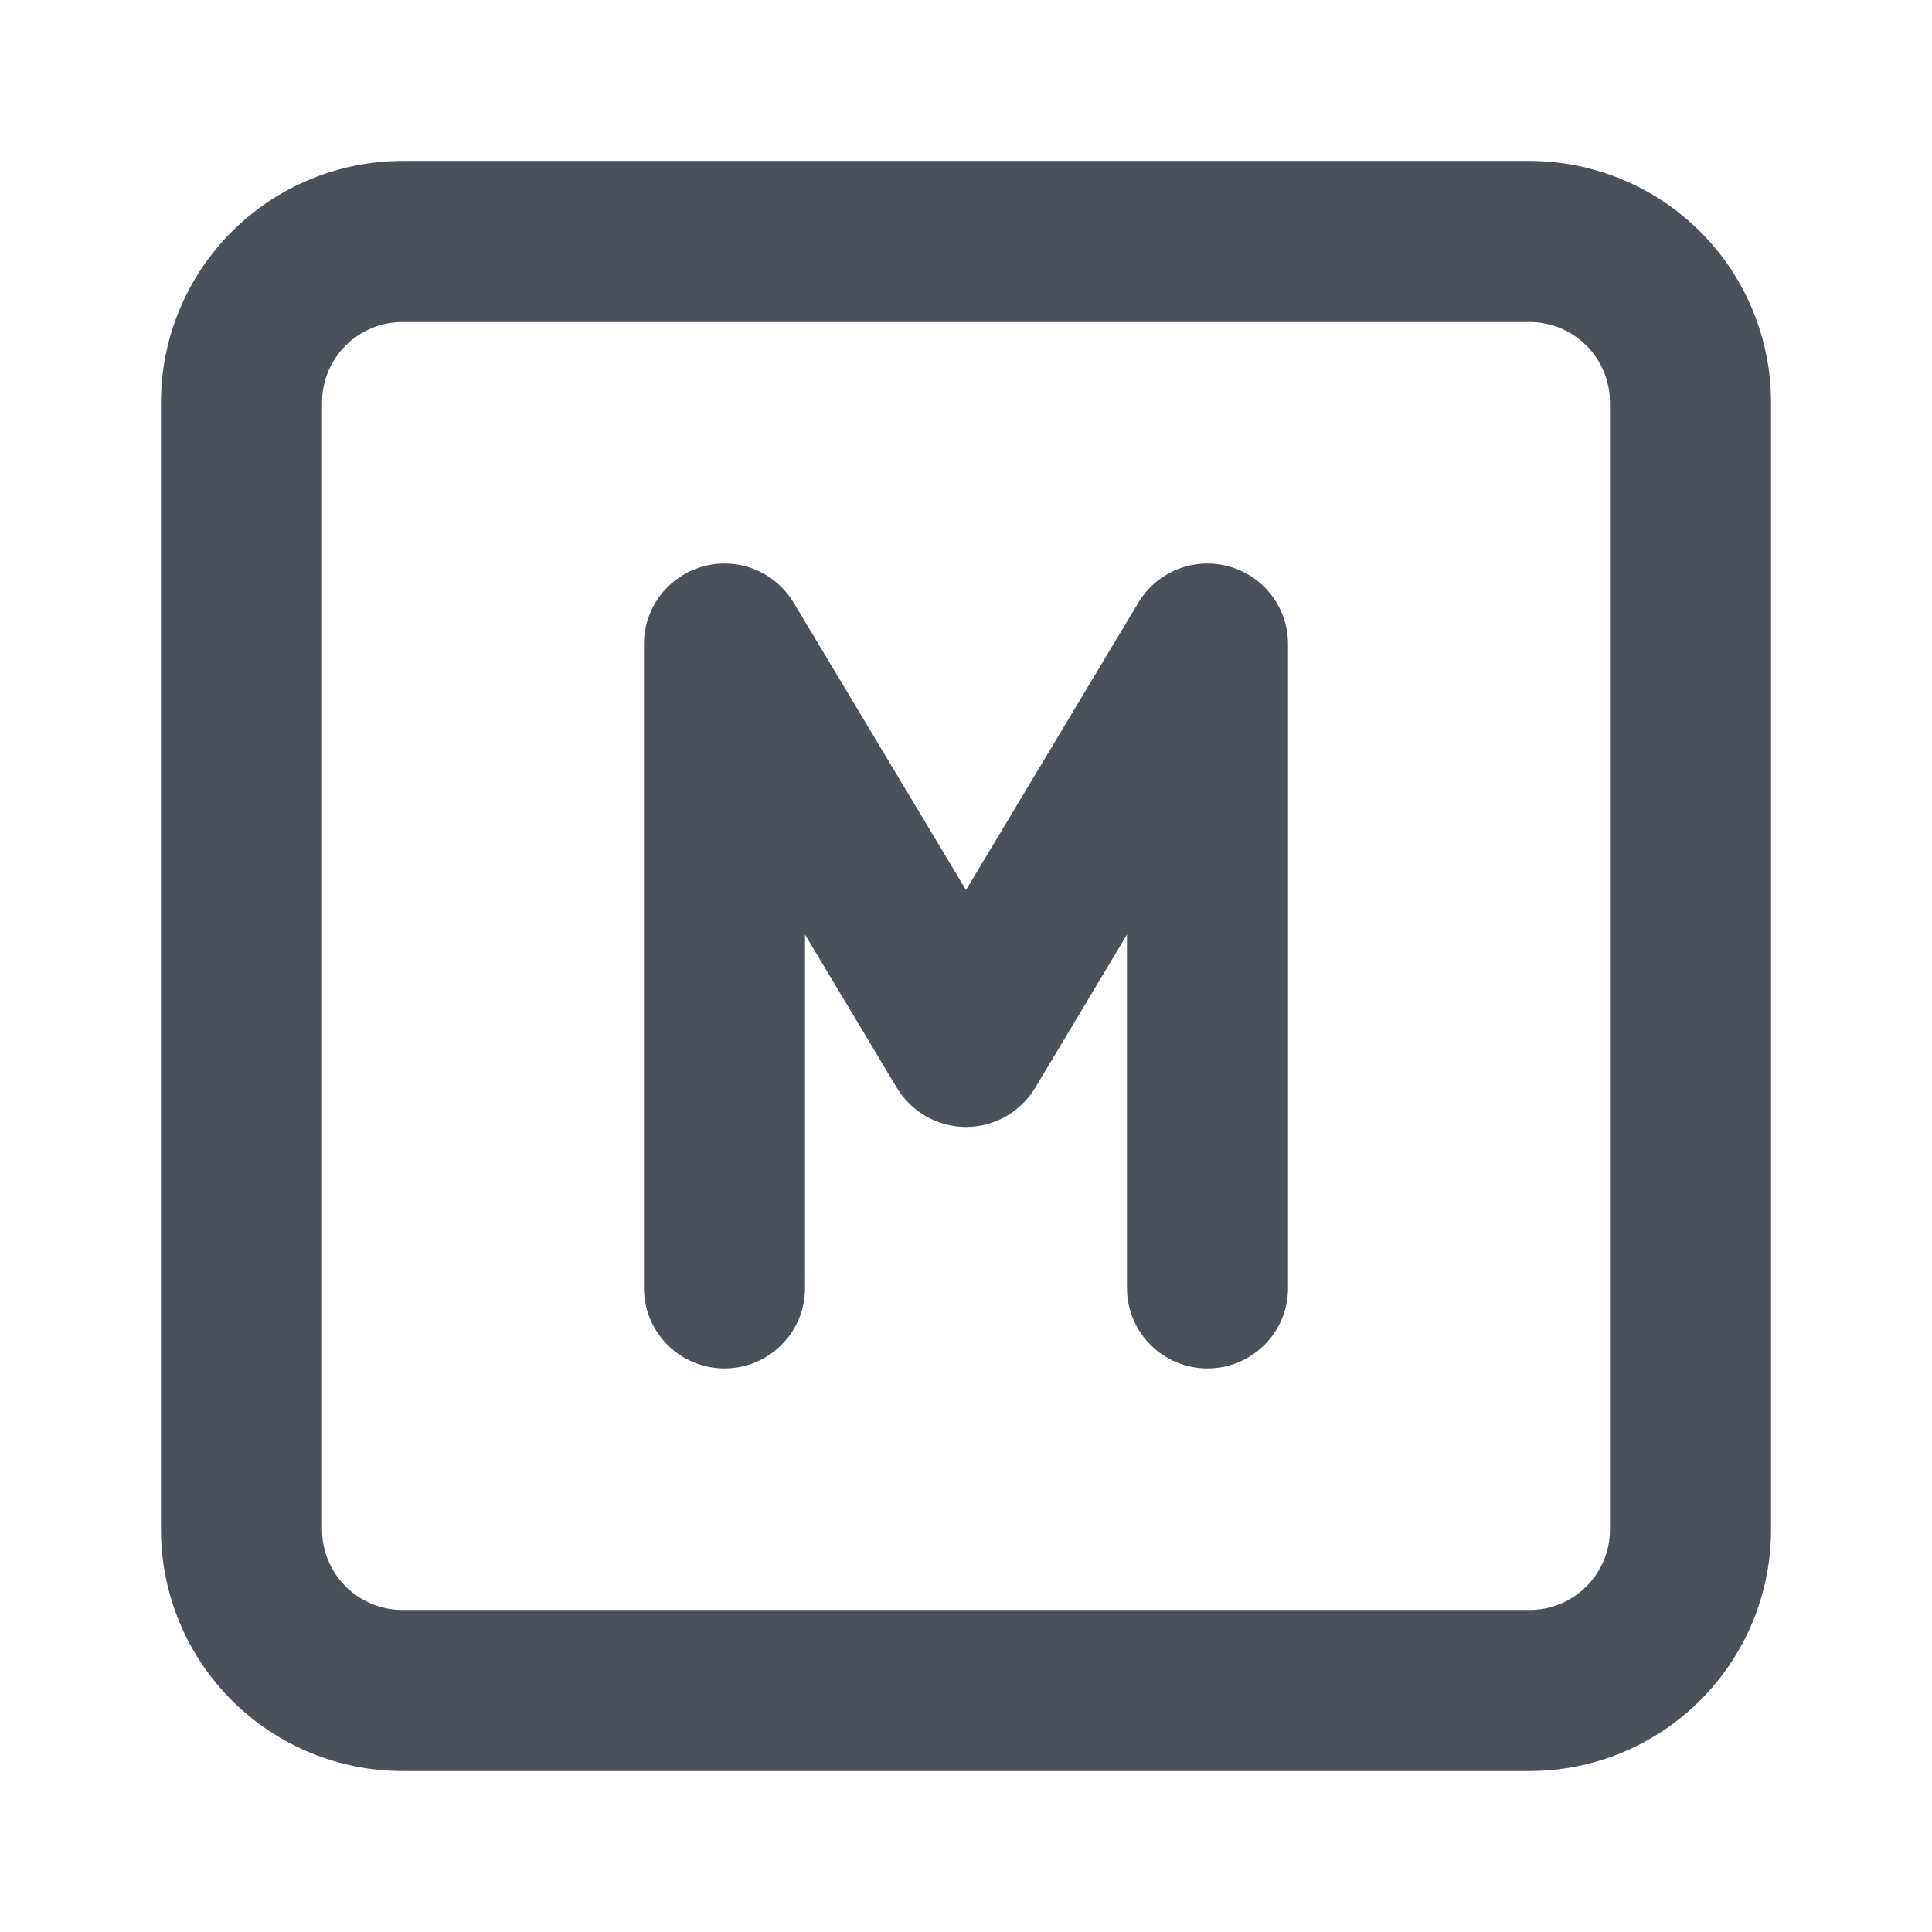 <svg width="16" height="16" viewBox="0 0 16 16" fill="none" xmlns="http://www.w3.org/2000/svg">
<g clip-path="url(#clip0_9_5808)">
<path fill-rule="evenodd" clip-rule="evenodd" d="M3.333 2.667C3.156 2.667 2.987 2.737 2.862 2.862C2.737 2.987 2.667 3.157 2.667 3.333V12.667C2.667 12.844 2.737 13.013 2.862 13.138C2.987 13.263 3.156 13.333 3.333 13.333H12.667C12.844 13.333 13.013 13.263 13.138 13.138C13.263 13.013 13.333 12.844 13.333 12.667V3.333C13.333 3.157 13.263 2.987 13.138 2.862C13.013 2.737 12.844 2.667 12.667 2.667H3.333ZM1.919 1.919C2.294 1.544 2.803 1.333 3.333 1.333H12.667C13.197 1.333 13.706 1.544 14.081 1.919C14.456 2.294 14.667 2.803 14.667 3.333V12.667C14.667 13.197 14.456 13.706 14.081 14.081C13.706 14.456 13.197 14.667 12.667 14.667H3.333C2.803 14.667 2.294 14.456 1.919 14.081C1.544 13.706 1.333 13.197 1.333 12.667V3.333C1.333 2.803 1.544 2.294 1.919 1.919ZM5.822 4.691C6.111 4.611 6.417 4.733 6.572 4.99L8 7.371L9.428 4.99C9.582 4.733 9.889 4.611 10.178 4.691C10.467 4.771 10.667 5.034 10.667 5.333V10.667C10.667 11.035 10.368 11.333 10 11.333C9.632 11.333 9.333 11.035 9.333 10.667V7.74L8.572 9.01C8.451 9.21 8.234 9.333 8 9.333C7.766 9.333 7.549 9.21 7.428 9.01L6.667 7.74V10.667C6.667 11.035 6.368 11.333 6 11.333C5.632 11.333 5.333 11.035 5.333 10.667V5.333C5.333 5.034 5.533 4.771 5.822 4.691Z" fill="#4A515A"/>
</g>
<defs>
<clipPath id="clip0_9_5808">
<rect width="16" height="16" fill="white"/>
</clipPath>
</defs>
</svg>
